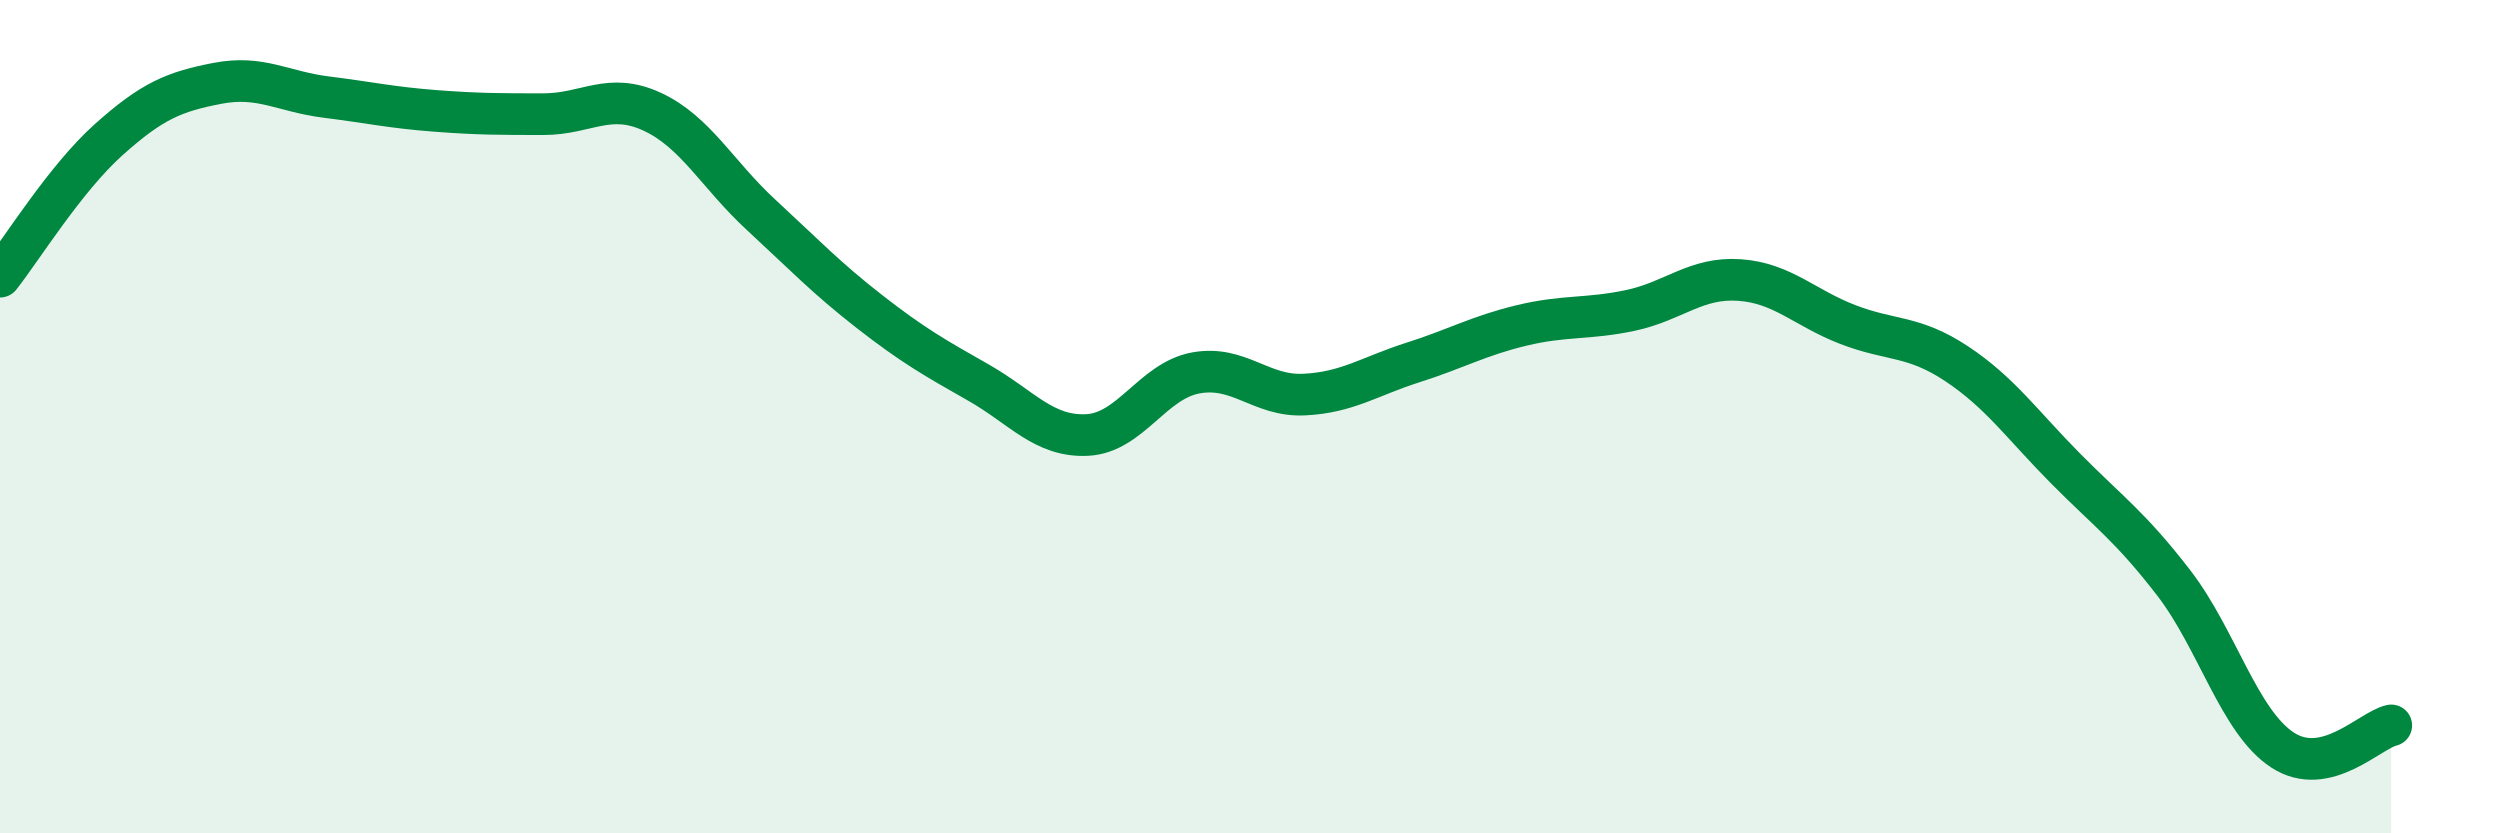 
    <svg width="60" height="20" viewBox="0 0 60 20" xmlns="http://www.w3.org/2000/svg">
      <path
        d="M 0,6.64 C 0.52,5.98 1.57,4.28 2.61,3.35 C 3.65,2.42 4.18,2.2 5.22,2 C 6.26,1.8 6.79,2.2 7.83,2.33 C 8.87,2.46 9.39,2.58 10.43,2.66 C 11.47,2.74 12,2.74 13.04,2.74 C 14.08,2.74 14.61,2.2 15.65,2.68 C 16.69,3.16 17.22,4.19 18.26,5.15 C 19.3,6.11 19.83,6.67 20.87,7.48 C 21.91,8.29 22.44,8.59 23.48,9.18 C 24.52,9.77 25.05,10.49 26.09,10.44 C 27.13,10.39 27.66,9.14 28.7,8.95 C 29.74,8.76 30.26,9.52 31.3,9.47 C 32.34,9.42 32.87,9.03 33.91,8.7 C 34.95,8.37 35.48,8.06 36.52,7.81 C 37.56,7.56 38.09,7.67 39.13,7.45 C 40.17,7.23 40.7,6.65 41.74,6.72 C 42.78,6.79 43.31,7.39 44.35,7.79 C 45.39,8.19 45.92,8.04 46.96,8.73 C 48,9.42 48.53,10.19 49.57,11.24 C 50.61,12.29 51.13,12.64 52.17,13.99 C 53.21,15.34 53.74,17.32 54.78,18 C 55.82,18.68 56.87,17.53 57.39,17.41L57.39 20L0 20Z"
        fill="#008740"
        opacity="0.1"
        stroke-linecap="round"
        stroke-linejoin="round"
      />
      <path
        d="M 0,6.64 C 0.52,5.98 1.57,4.28 2.61,3.35 C 3.65,2.42 4.18,2.2 5.22,2 C 6.26,1.8 6.79,2.2 7.83,2.33 C 8.87,2.46 9.39,2.58 10.43,2.66 C 11.47,2.74 12,2.74 13.04,2.74 C 14.08,2.74 14.61,2.2 15.65,2.68 C 16.69,3.16 17.22,4.19 18.26,5.15 C 19.3,6.11 19.83,6.67 20.87,7.48 C 21.91,8.29 22.44,8.59 23.48,9.18 C 24.52,9.77 25.05,10.49 26.09,10.44 C 27.13,10.39 27.66,9.14 28.7,8.95 C 29.74,8.76 30.26,9.52 31.3,9.47 C 32.34,9.42 32.87,9.03 33.91,8.7 C 34.95,8.37 35.48,8.06 36.52,7.81 C 37.56,7.56 38.09,7.67 39.13,7.45 C 40.17,7.23 40.7,6.65 41.74,6.72 C 42.78,6.79 43.31,7.39 44.35,7.79 C 45.39,8.19 45.92,8.04 46.96,8.73 C 48,9.42 48.53,10.19 49.57,11.24 C 50.61,12.29 51.13,12.64 52.17,13.99 C 53.21,15.34 53.74,17.32 54.78,18 C 55.82,18.68 56.87,17.53 57.39,17.41"
        stroke="#008740"
        stroke-width="1"
        fill="none"
        stroke-linecap="round"
        stroke-linejoin="round"
      />
    </svg>
  
